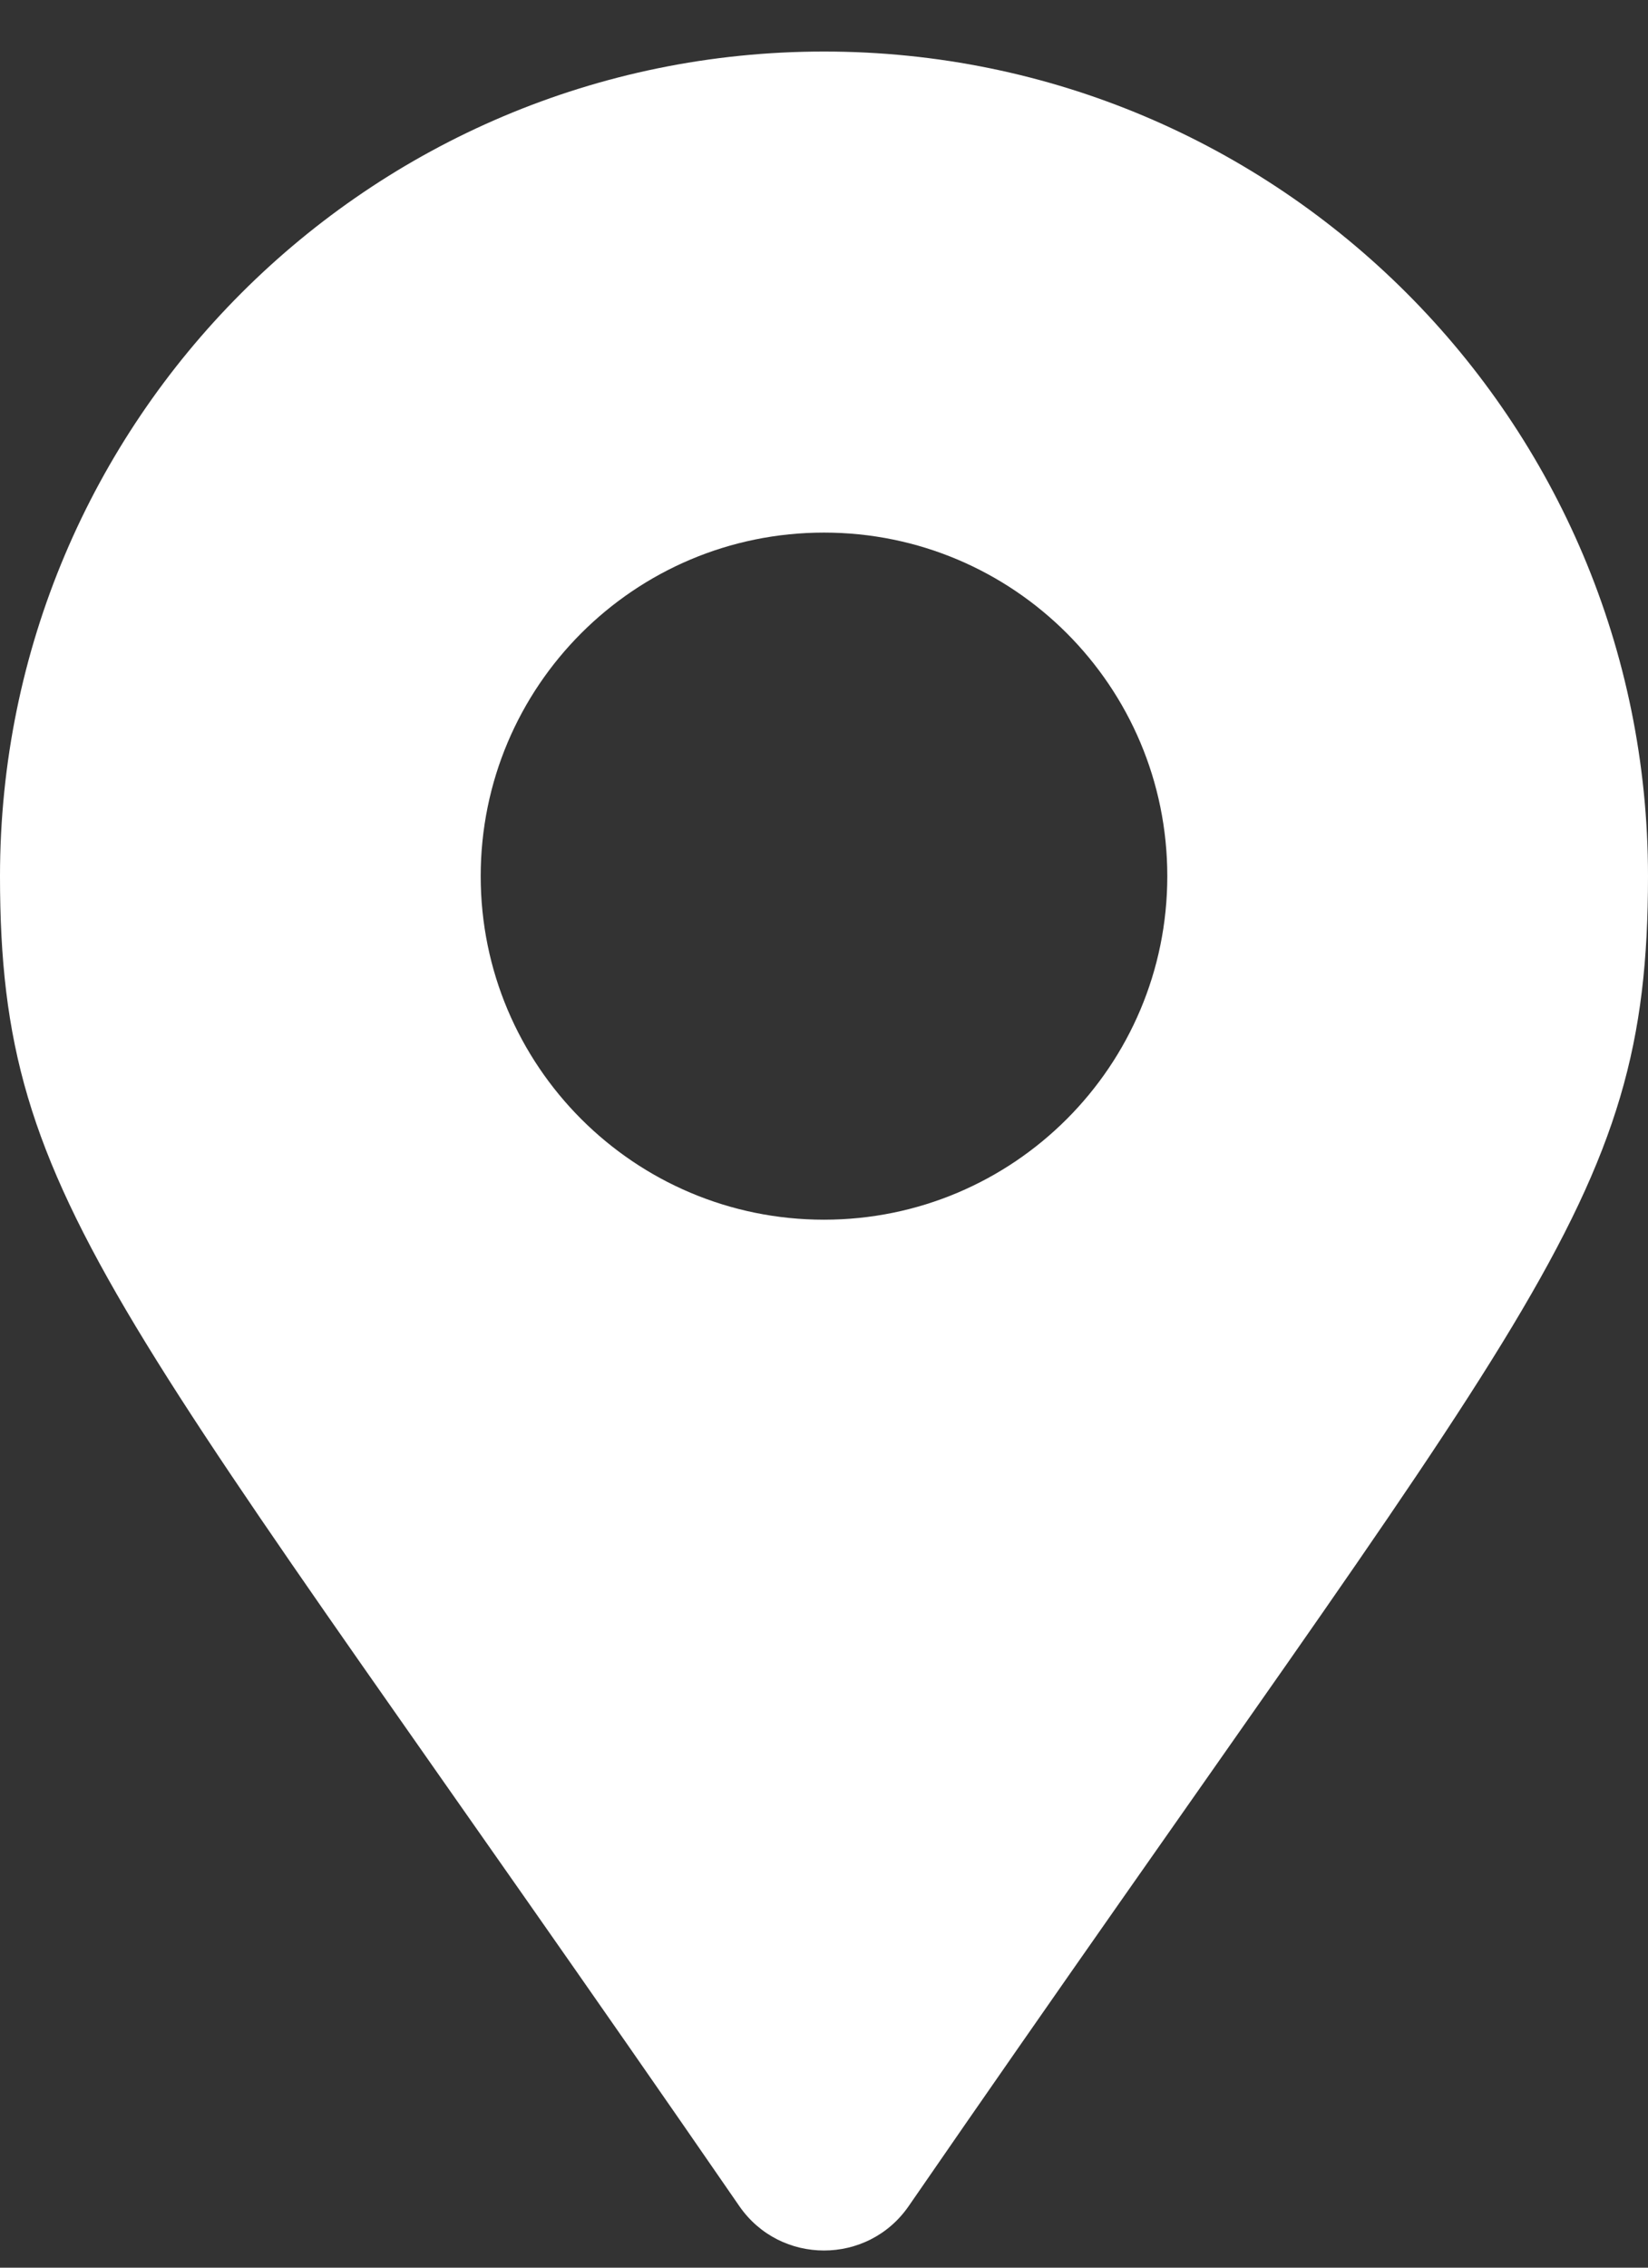 <svg width="16" height="22" viewBox="0 0 16 22" fill="none" xmlns="http://www.w3.org/2000/svg">
<rect x="0" y="0" width="16" height="22" fill="#333333" stroke="none"/>
<path d="M7.178 21.403C1.124 12.626 0 11.726 0 8.5C0 4.082 3.582 0.5 8 0.5C12.418 0.5 16 4.082 16 8.5C16 11.726 14.876 12.626 8.822 21.403C8.425 21.977 7.575 21.977 7.178 21.403ZM8 11.833C9.841 11.833 11.333 10.341 11.333 8.5C11.333 6.659 9.841 5.167 8 5.167C6.159 5.167 4.667 6.659 4.667 8.5C4.667 10.341 6.159 11.833 8 11.833Z" fill="white"/>
</svg>